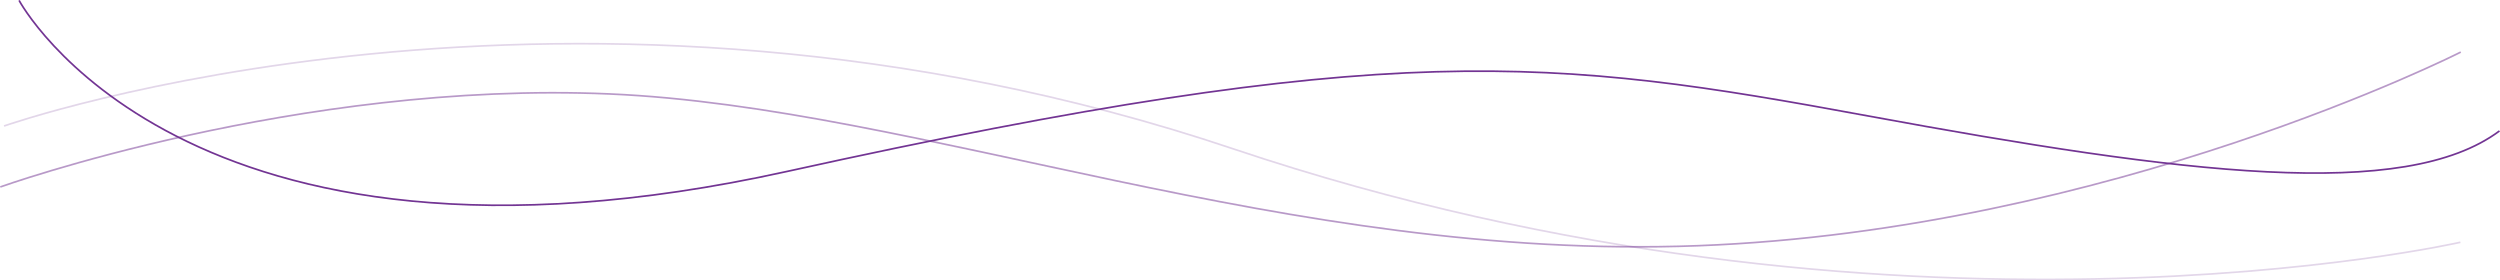 <svg xmlns="http://www.w3.org/2000/svg" width="1457.474" height="163.437" viewBox="0 0 1457.474 163.437">
  <g id="bd" transform="translate(39.257 -1632.784)">
    <path id="パス_1187" data-name="パス 1187" d="M-8.142,1633.02s94.764,177.54,447.64,99.727,445.754-66.377,630.271-32.375,312.9,49.966,368.148,8.737" transform="translate(-20)" fill="none" stroke="#723493" stroke-width="1"/>
    <path id="パス_1188" data-name="パス 1188" d="M-19.089,1741.775s173.495-62.117,355-54.23,394.709,97.6,634.7,88.489,444.725-112.885,444.725-112.885" transform="translate(-20)" fill="none" stroke="#723493" stroke-width="1" opacity="0.5"/>
    <path id="パス_1189" data-name="パス 1189" d="M-16.9,1706.241s330.468-116.381,716.526,13.3,715.491,54.492,715.491,54.492" transform="translate(-20)" fill="none" stroke="#723493" stroke-width="1" opacity="0.2"/>
  </g>
</svg>
